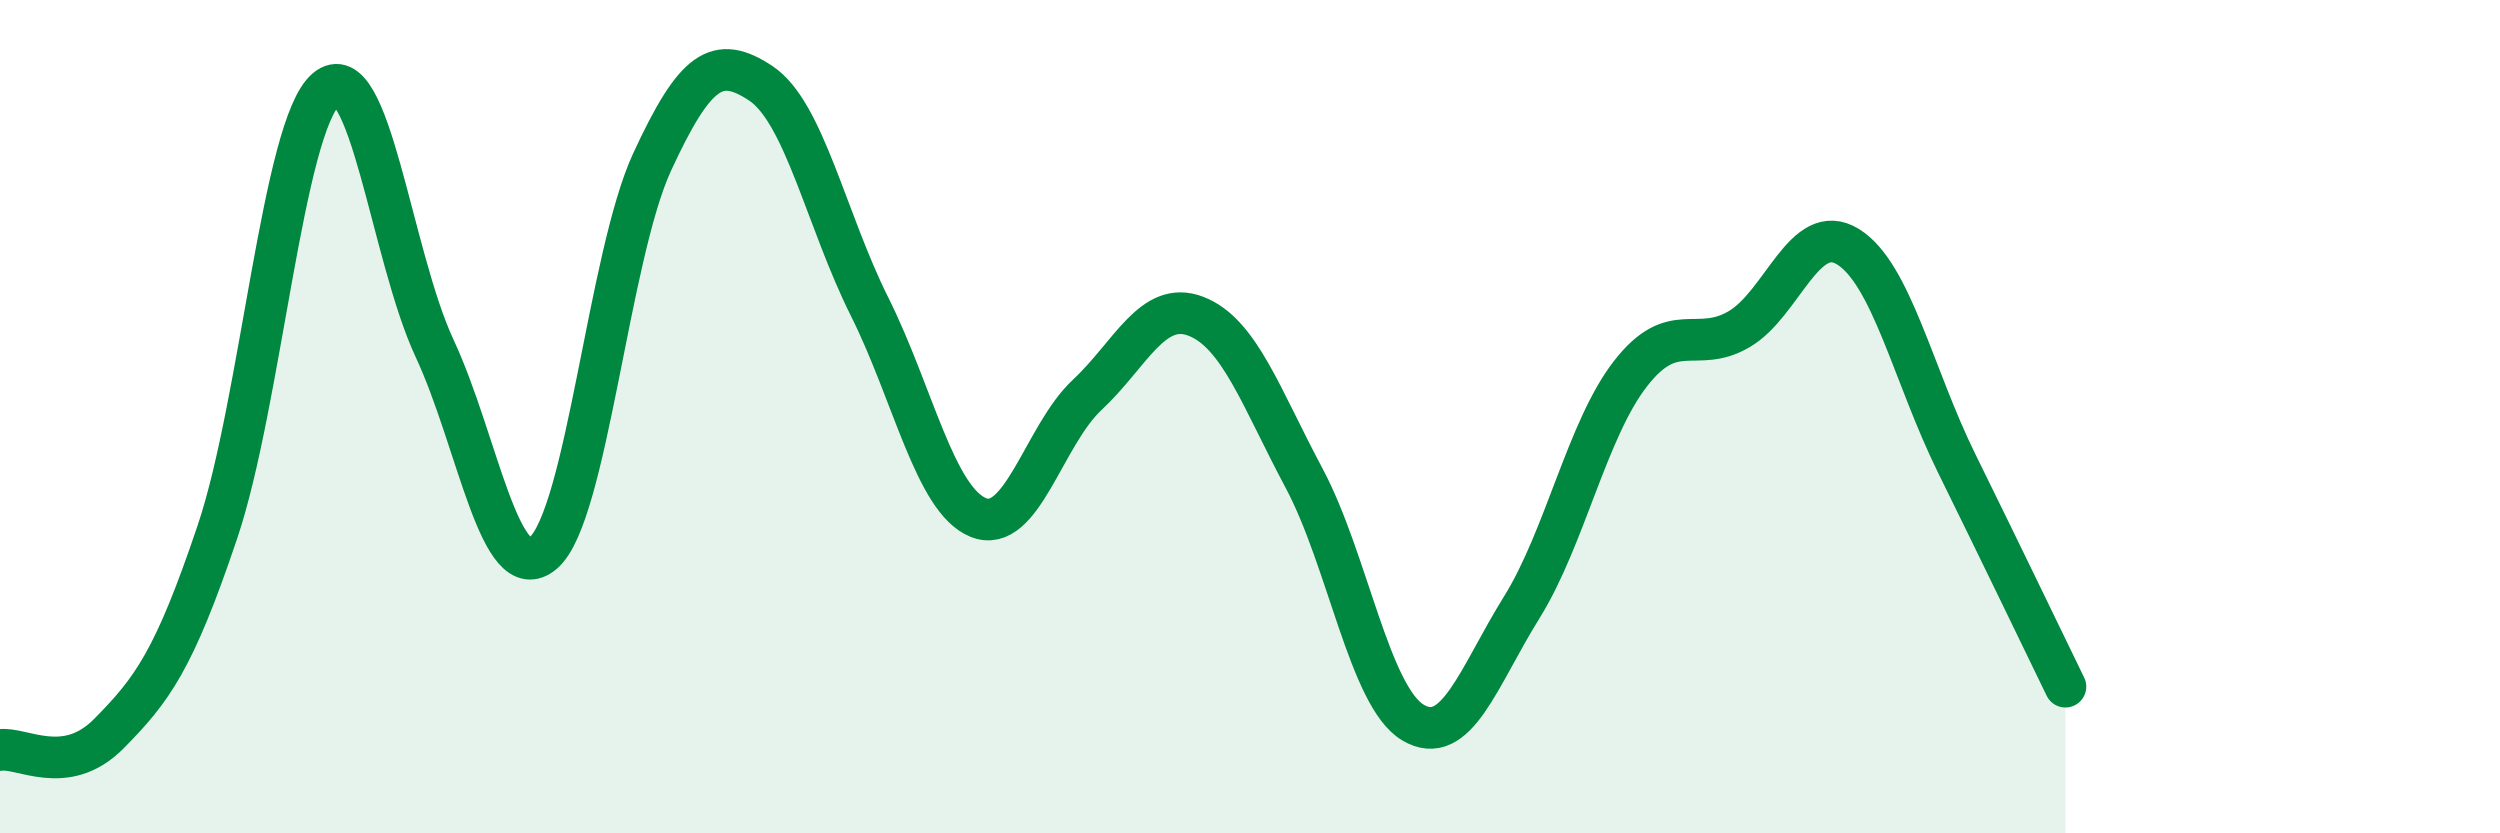 
    <svg width="60" height="20" viewBox="0 0 60 20" xmlns="http://www.w3.org/2000/svg">
      <path
        d="M 0,18 C 0.52,17.92 1.57,18.66 2.61,17.61 C 3.65,16.56 4.18,15.85 5.22,12.76 C 6.26,9.67 6.79,3.02 7.83,2.14 C 8.87,1.26 9.39,6.13 10.43,8.36 C 11.47,10.59 12,14.16 13.04,13.27 C 14.08,12.38 14.61,6.14 15.65,3.89 C 16.69,1.64 17.22,1.31 18.26,2 C 19.3,2.69 19.83,5.28 20.87,7.36 C 21.91,9.44 22.44,12 23.48,12.42 C 24.52,12.84 25.05,10.45 26.09,9.48 C 27.13,8.51 27.66,7.19 28.7,7.59 C 29.74,7.99 30.26,9.53 31.3,11.48 C 32.34,13.43 32.87,16.72 33.91,17.34 C 34.95,17.96 35.48,16.25 36.52,14.58 C 37.56,12.91 38.09,10.31 39.13,8.97 C 40.17,7.63 40.7,8.51 41.74,7.9 C 42.78,7.29 43.31,5.28 44.35,5.92 C 45.39,6.56 45.92,9.01 46.96,11.12 C 48,13.23 49.05,15.41 49.57,16.48L49.57 20L0 20Z"
        fill="#008740"
        opacity="0.1"
        stroke-linecap="round"
        stroke-linejoin="round"
      />
      <path
        d="M 0,18 C 0.52,17.92 1.57,18.66 2.61,17.61 C 3.65,16.56 4.18,15.85 5.22,12.76 C 6.26,9.67 6.79,3.02 7.83,2.14 C 8.87,1.26 9.39,6.13 10.43,8.36 C 11.47,10.59 12,14.16 13.04,13.27 C 14.08,12.38 14.61,6.14 15.65,3.89 C 16.69,1.64 17.22,1.31 18.26,2 C 19.3,2.69 19.83,5.28 20.87,7.36 C 21.91,9.44 22.44,12 23.48,12.42 C 24.52,12.84 25.05,10.45 26.09,9.48 C 27.13,8.51 27.66,7.19 28.7,7.59 C 29.74,7.99 30.26,9.53 31.3,11.48 C 32.34,13.43 32.87,16.72 33.91,17.34 C 34.95,17.96 35.48,16.25 36.52,14.58 C 37.56,12.91 38.09,10.31 39.13,8.97 C 40.17,7.63 40.7,8.51 41.74,7.9 C 42.78,7.29 43.31,5.28 44.35,5.92 C 45.39,6.56 45.92,9.01 46.96,11.12 C 48,13.23 49.05,15.41 49.57,16.48"
        stroke="#008740"
        stroke-width="1"
        fill="none"
        stroke-linecap="round"
        stroke-linejoin="round"
      />
    </svg>
  